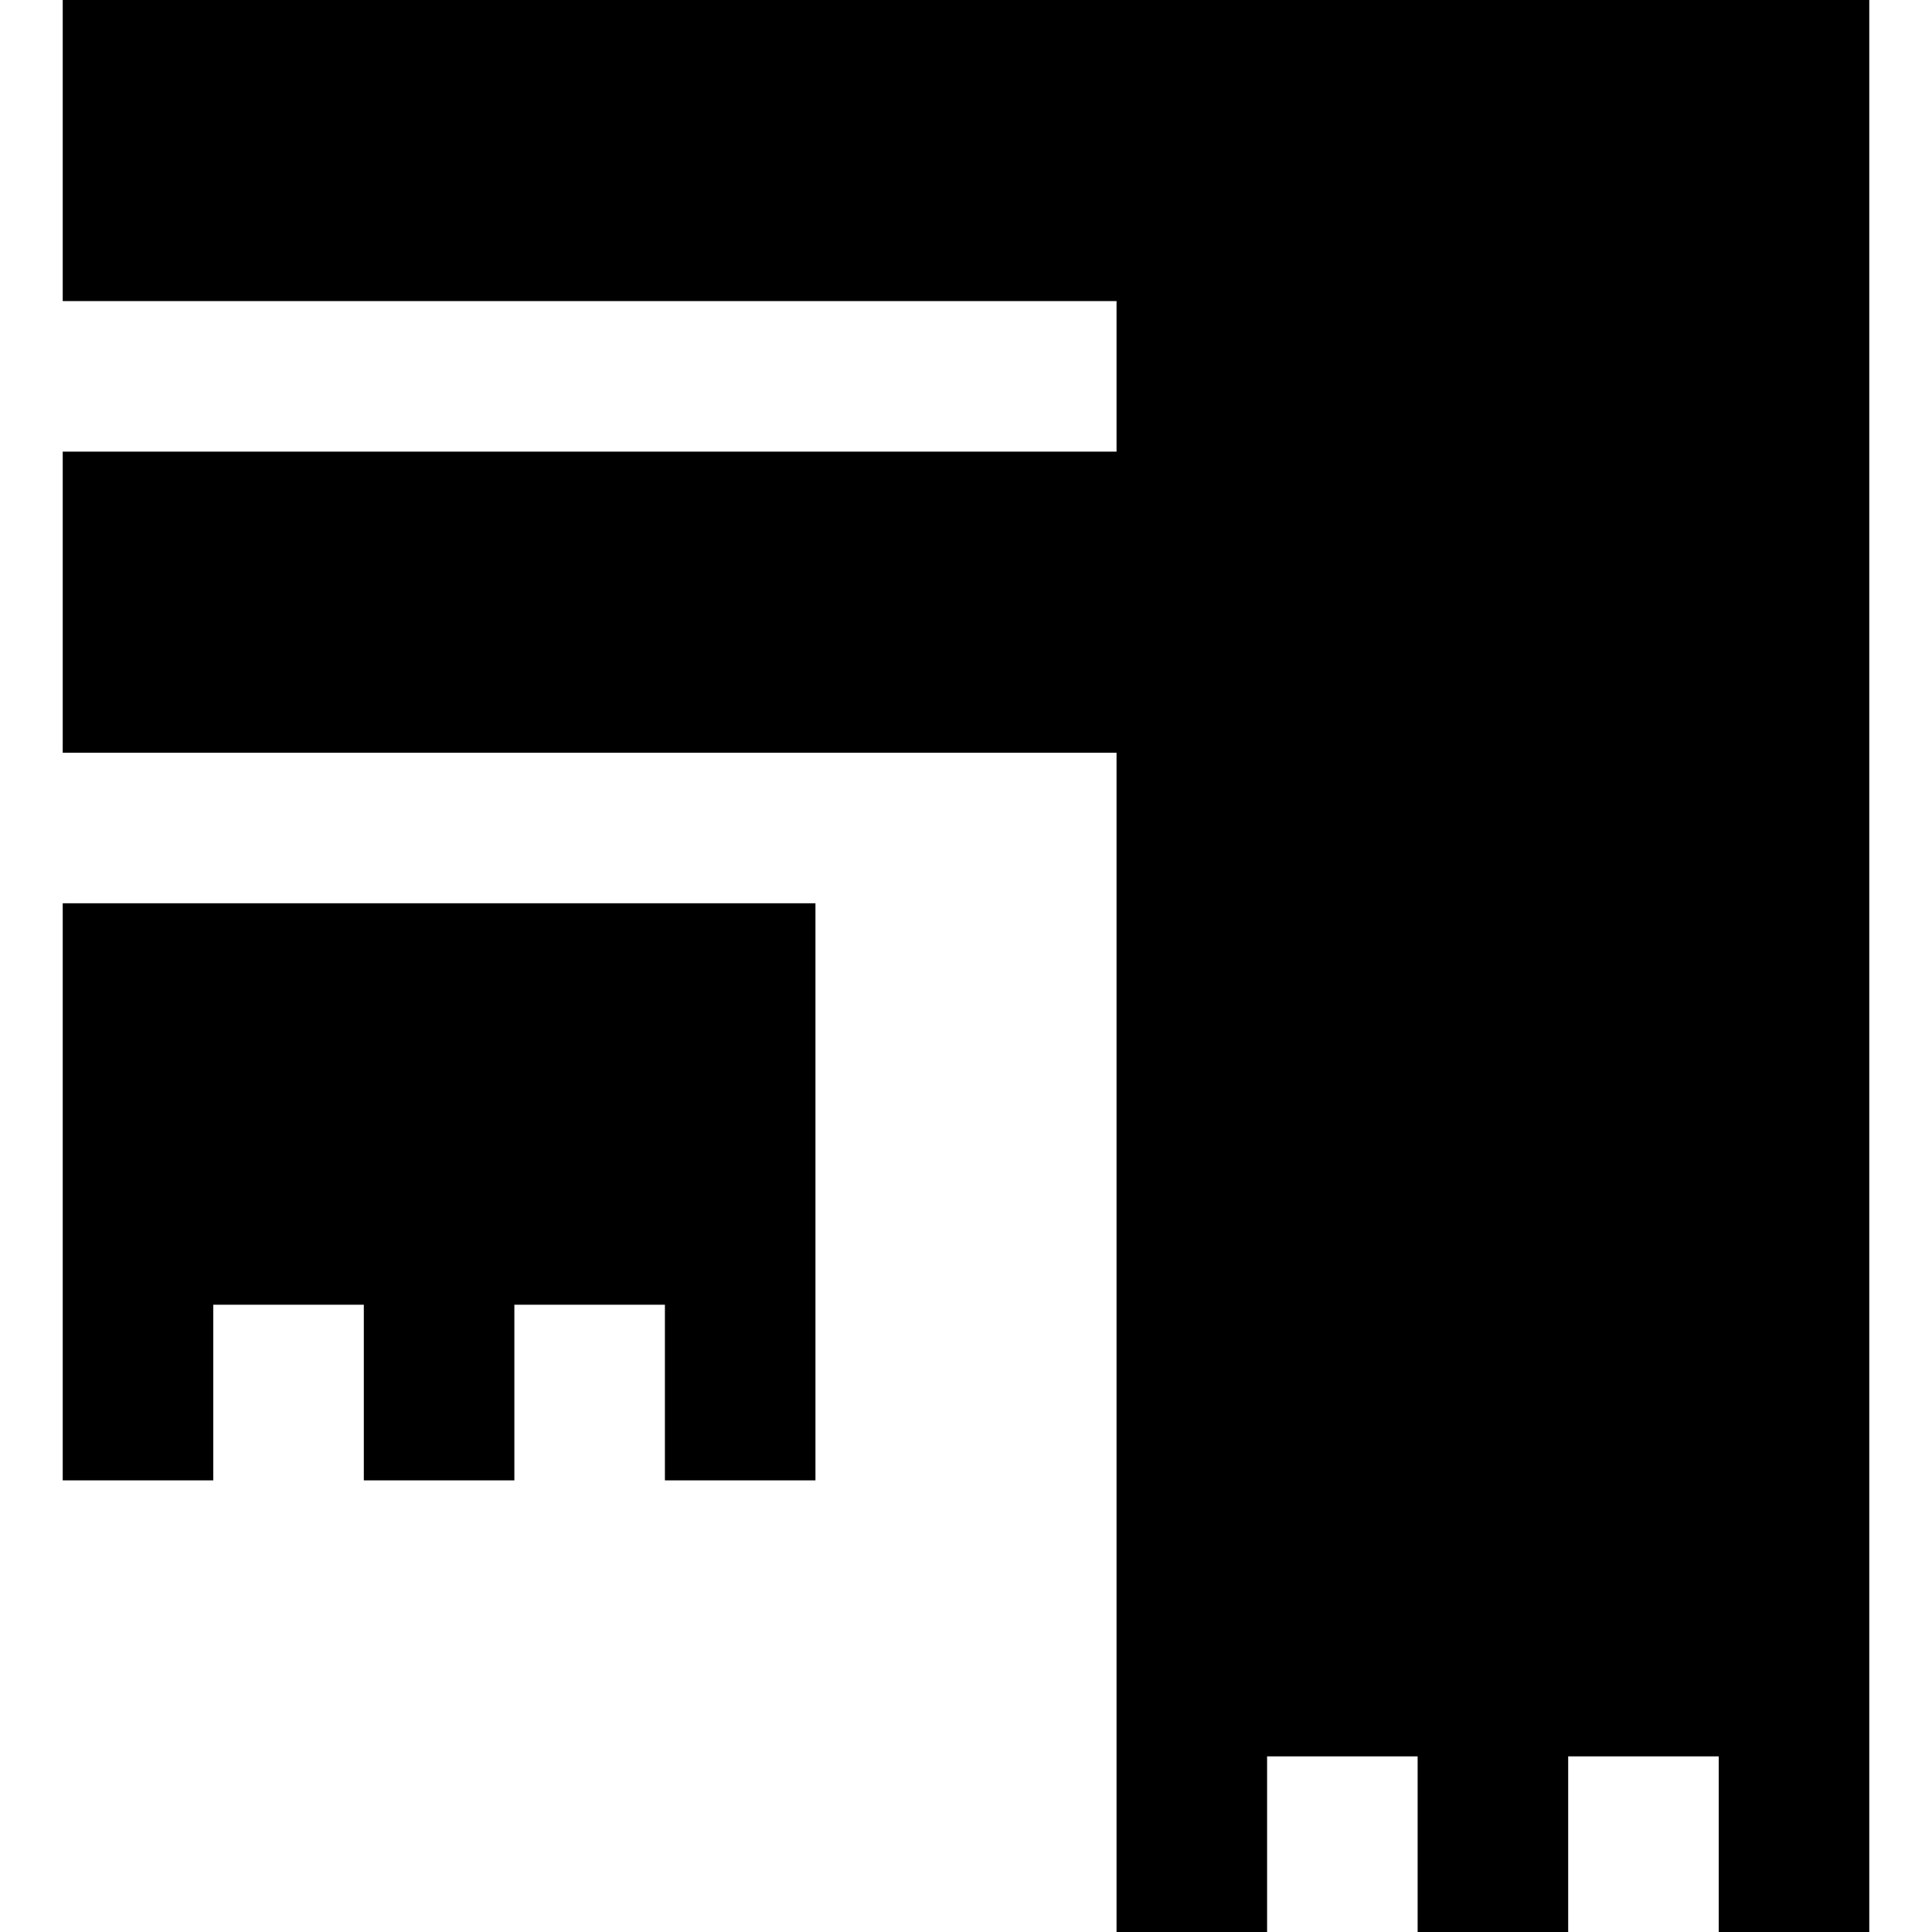 <?xml version="1.0" encoding="iso-8859-1"?>
<!-- Uploaded to: SVG Repo, www.svgrepo.com, Generator: SVG Repo Mixer Tools -->
<svg fill="#000000" height="800px" width="800px" version="1.1" id="Layer_1" xmlns="http://www.w3.org/2000/svg" xmlns:xlink="http://www.w3.org/1999/xlink" 
	 viewBox="0 0 512 512" xml:space="preserve">
<g>
	<g>
		<polygon points="16.623,239.377 16.623,392.312 56.52,392.312 56.52,345.766 96.416,345.766 96.416,392.312 136.312,392.312 
			136.312,345.766 176.208,345.766 176.208,392.312 216.104,392.312 216.104,239.377 		"/>
	</g>
</g>
<g>
	<g>
		<polygon points="16.623,0 16.623,79.792 295.896,79.792 295.896,119.688 16.623,119.688 16.623,199.481 295.896,199.481 
			295.896,512 335.792,512 335.792,465.455 375.688,465.455 375.688,512 415.584,512 415.584,465.455 455.481,465.455 455.481,512 
			495.377,512 495.377,0 		"/>
	</g>
</g>
</svg>